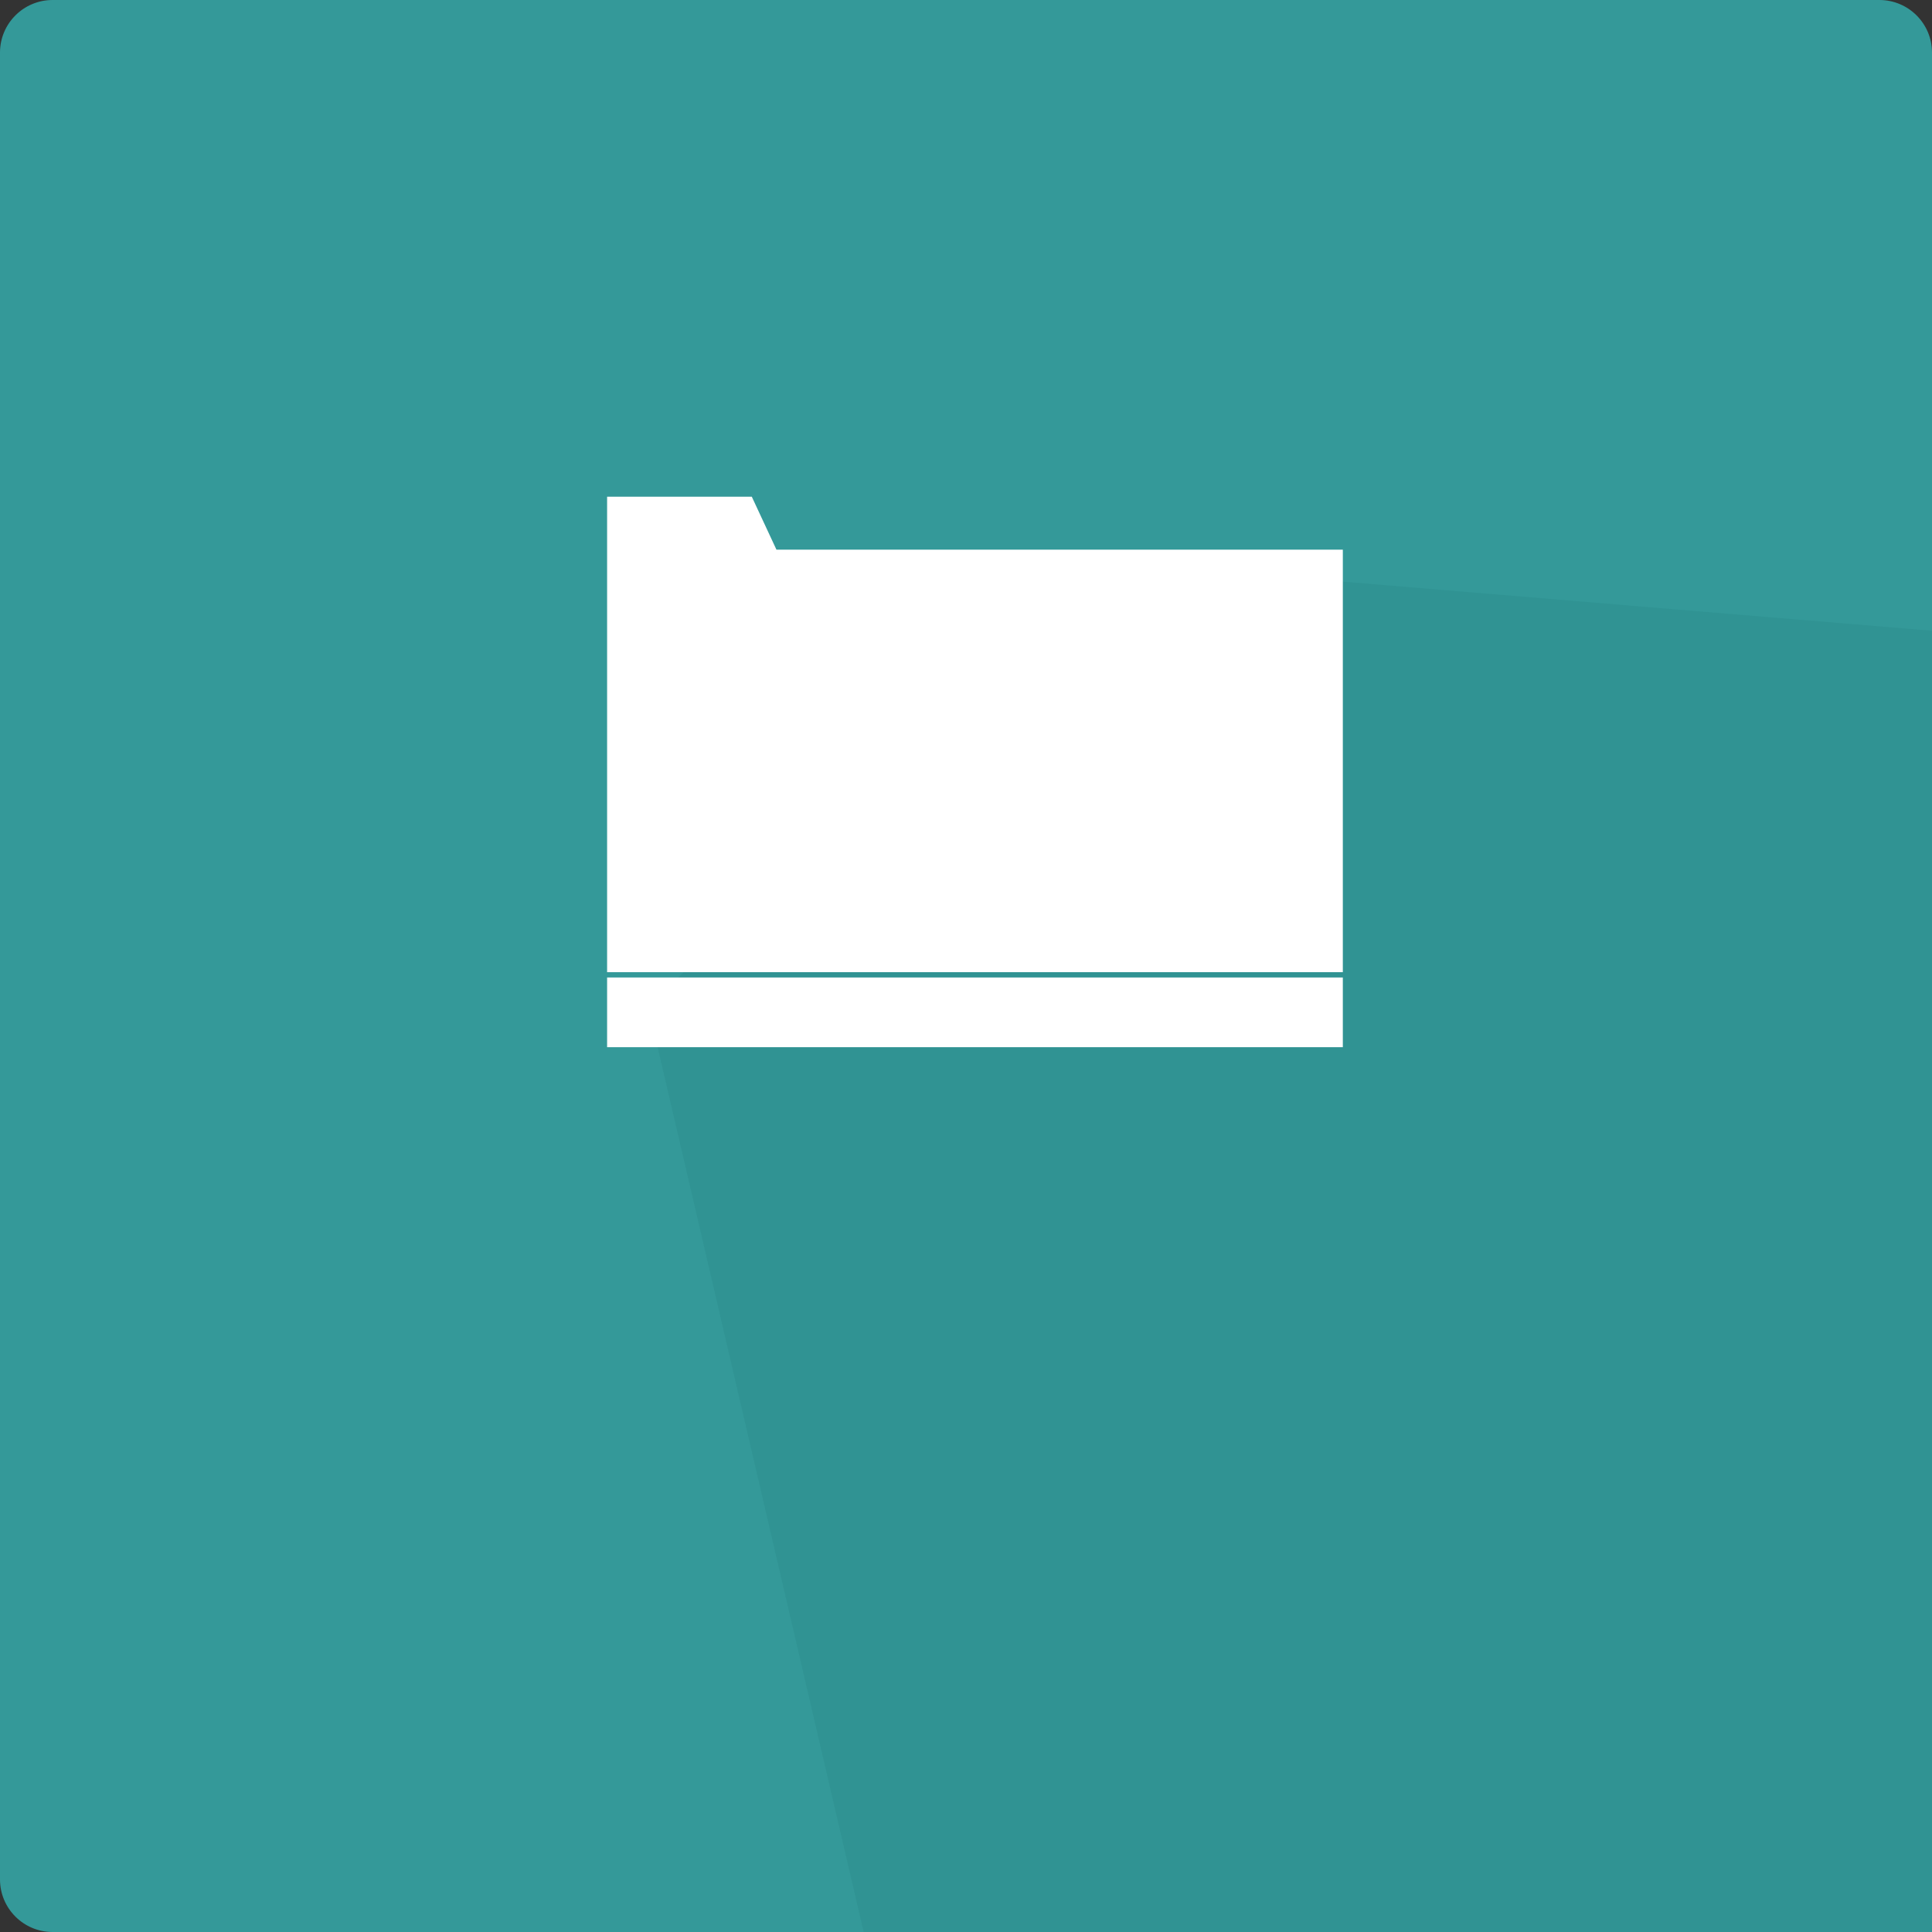 <?xml version="1.0" encoding="utf-8"?>
<!-- Generator: Adobe Illustrator 21.1.0, SVG Export Plug-In . SVG Version: 6.00 Build 0)  -->
<svg version="1.1" id="Layer_1" xmlns="http://www.w3.org/2000/svg" xmlns:xlink="http://www.w3.org/1999/xlink" x="0px" y="0px"
	 viewBox="0 0 64 64" style="enable-background:new 0 0 64 64;" xml:space="preserve">
<rect x="0" y="0" width="64" height="64" fill="#333333" stroke="none"/>
<style type="text/css">
	.st0{fill:#A64247;}
	.st1{fill:#9B3C42;}
	.st2{fill:#FFFFFF;}
	.st3{fill:none;stroke:#FFFFFF;stroke-width:0.175;stroke-miterlimit:10;}
	.st4{fill:#3E3E3E;}
	.st5{fill:#353535;}
	.st6{fill:none;stroke:#FFFFFF;stroke-width:0.701;stroke-miterlimit:10;}
	.st7{fill:#349999;}
	.st8{fill:#309393;}
	.st9{fill:#C74E50;}
	.st10{fill:#B5464C;}
	.st11{fill:#339899;}
	.st12{fill:#298784;}
	.st13{fill:#DE862C;}
	.st14{fill:#CC7629;}
	.st15{fill:#5895B6;}
	.st16{fill:#4687A4;}
	.st17{fill:#B3B3B3;}
	.st18{fill:#A09F9F;}
	.st19{fill:#8D57A3;}
	.st20{fill:#794A8F;}
	.st21{fill:#8FA242;}
	.st22{fill:#828E38;}
	.st23{fill:#2B7876;}
	.st24{fill:#CE7529;}
</style>
<g>
	<path class="st7" d="M62.258,64H1.742C0.78,64,0,63.22,0,62.258V1.742C0,0.78,0.78,0,1.742,0h60.515C63.22,0,64,0.78,64,1.742
		v60.515C64,63.22,63.22,64,62.258,64z"/>
	<polyline class="st8" points="21.471,33.345 28.61,64 64,64 64,20.895 36.686,18.617 	"/>
	<polygon class="st2" points="25.721,18.209 24.904,16.454 20.111,16.454 20.111,18.209 20.111,19.026 20.111,32.205 44.483,32.205 
		44.483,32.381 20.111,32.381 20.111,34.69 44.483,34.69 44.483,18.209 	"/>
</g>
</svg>
